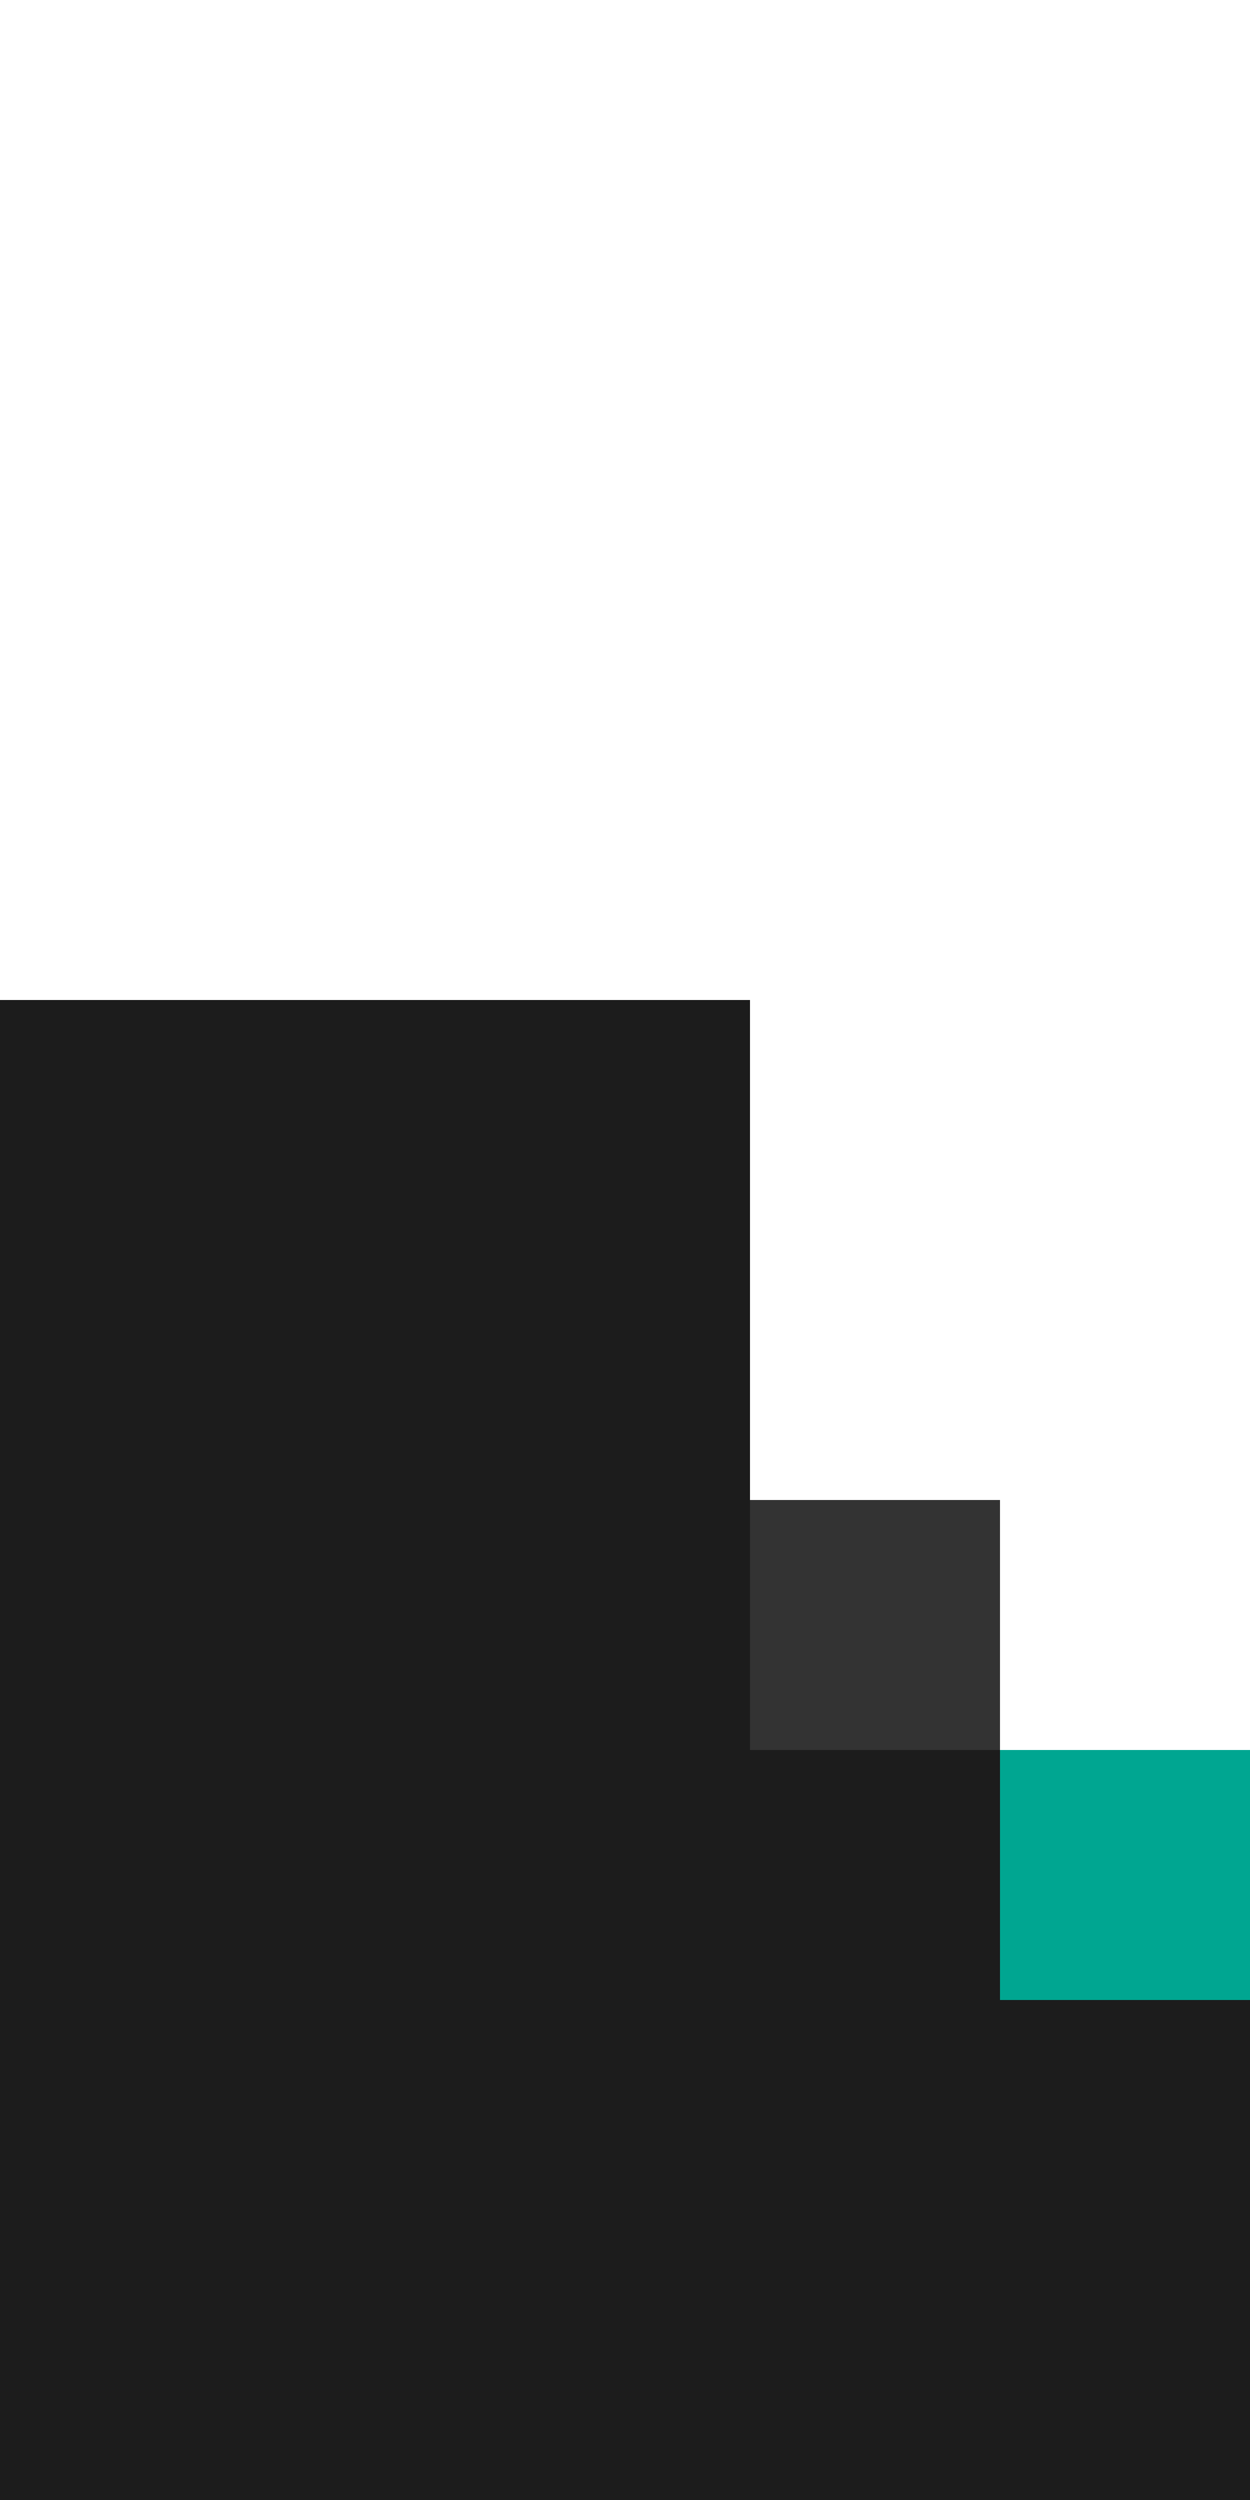 <svg xmlns="http://www.w3.org/2000/svg" xmlns:xlink="http://www.w3.org/1999/xlink" style="isolation:isolate" viewBox="0 0 400 800" width="400pt" height="800pt"><defs><clipPath id="_clipPath_KcfKdgznRnTiJYBu5OCH94uXYlJGtk6q"><rect width="400" height="800"></rect></clipPath></defs><g clip-path="url(#_clipPath_KcfKdgznRnTiJYBu5OCH94uXYlJGtk6q)"><path d=" M 240 320 L 240 480.041 L 320 480.041 L 320 560 L 400 560 L 400 719 L 400 800 L 0 800 L 0 320 L 240 320 Z " fill="rgb(28,28,28)"></path><rect x="240" y="480" width="80" height="80" transform="matrix(1,0,0,1,0,0)" fill="rgb(51,51,51)"></rect><rect x="320" y="560" width="80" height="80" transform="matrix(1,0,0,1,0,0)" fill="rgb(0,166,145)"></rect></g></svg>